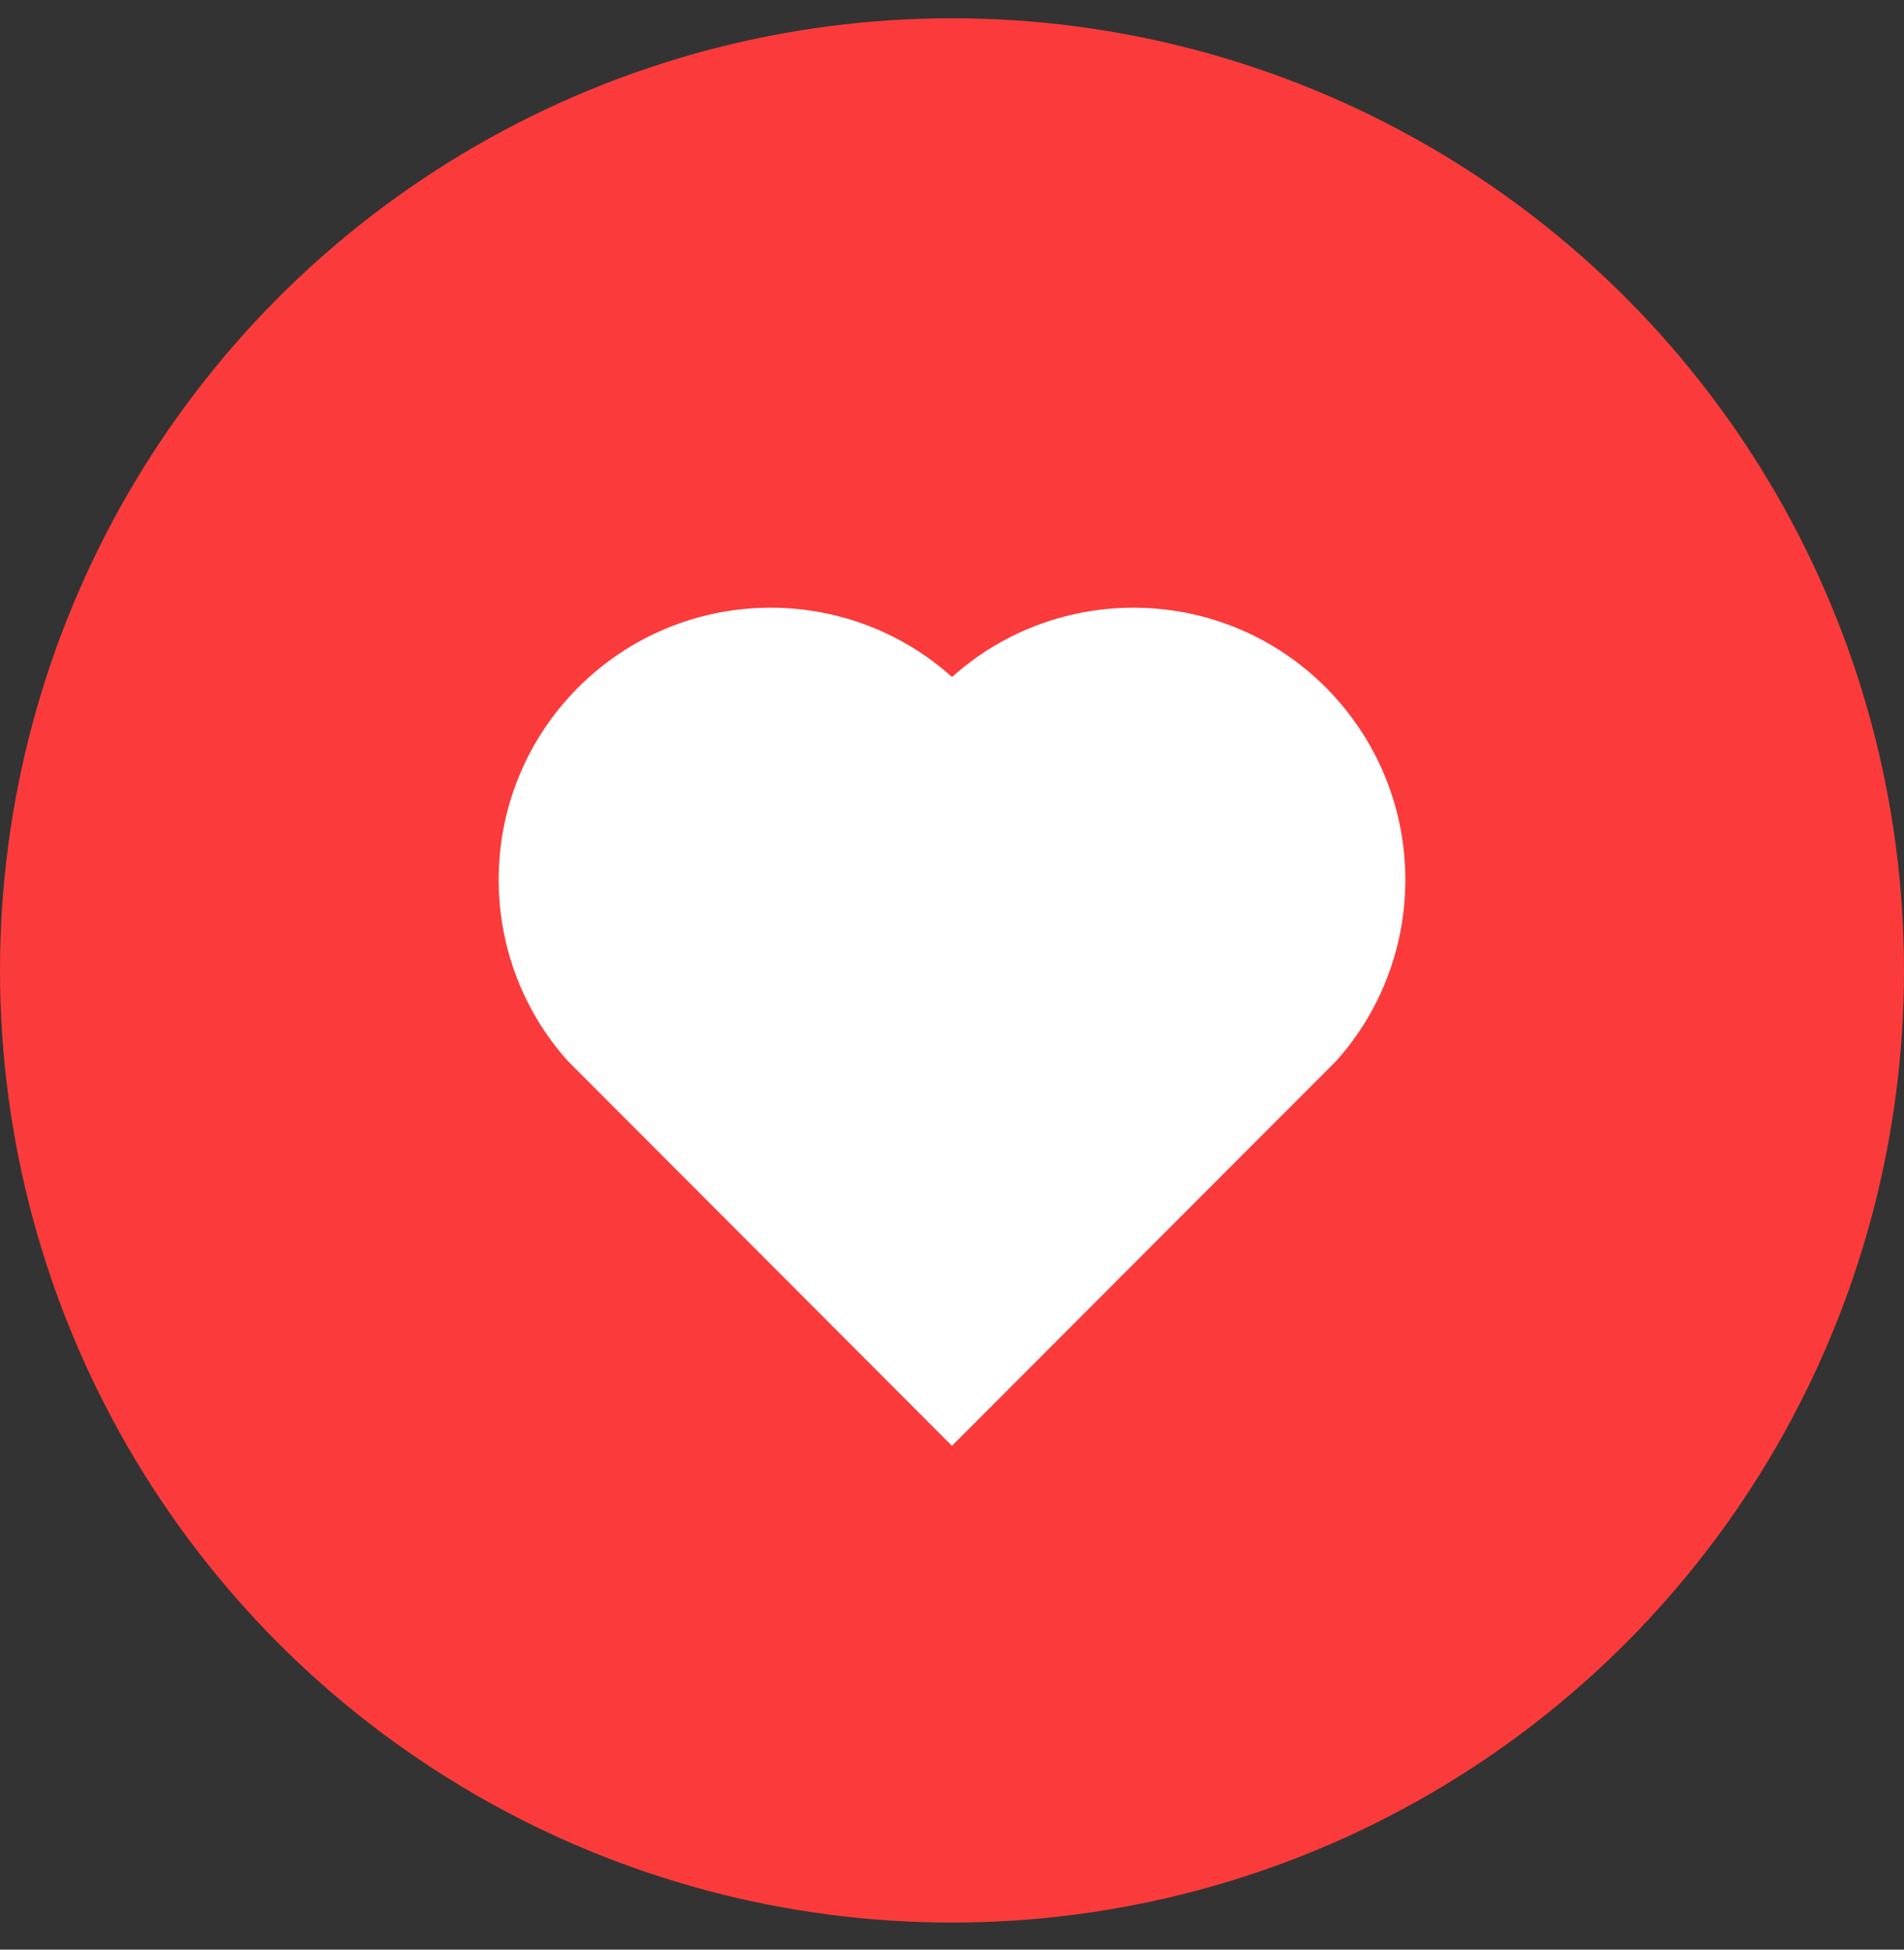 <svg width="42" height="43" viewBox="0 0 42 43" fill="none" xmlns="http://www.w3.org/2000/svg">
<rect x="0" y="0" width="42" height="43" fill="#333333" stroke="none"/>
<circle cx="21" cy="21.403" r="21" fill="#FB3B3B"/>
<g clip-path="url(#clip0_1_321)">
<path d="M21.001 14.932C23.35 12.823 26.98 12.893 29.243 15.16C31.505 17.428 31.583 21.04 29.479 23.396L20.999 31.888L12.521 23.396C10.417 21.04 10.496 17.422 12.757 15.16C15.022 12.896 18.645 12.82 21.001 14.932Z" fill="white"/>
</g>
<defs>
<clipPath id="clip0_1_321">
<rect width="24" height="24" fill="white" transform="translate(9 9.403)"/>
</clipPath>
</defs>
</svg>
